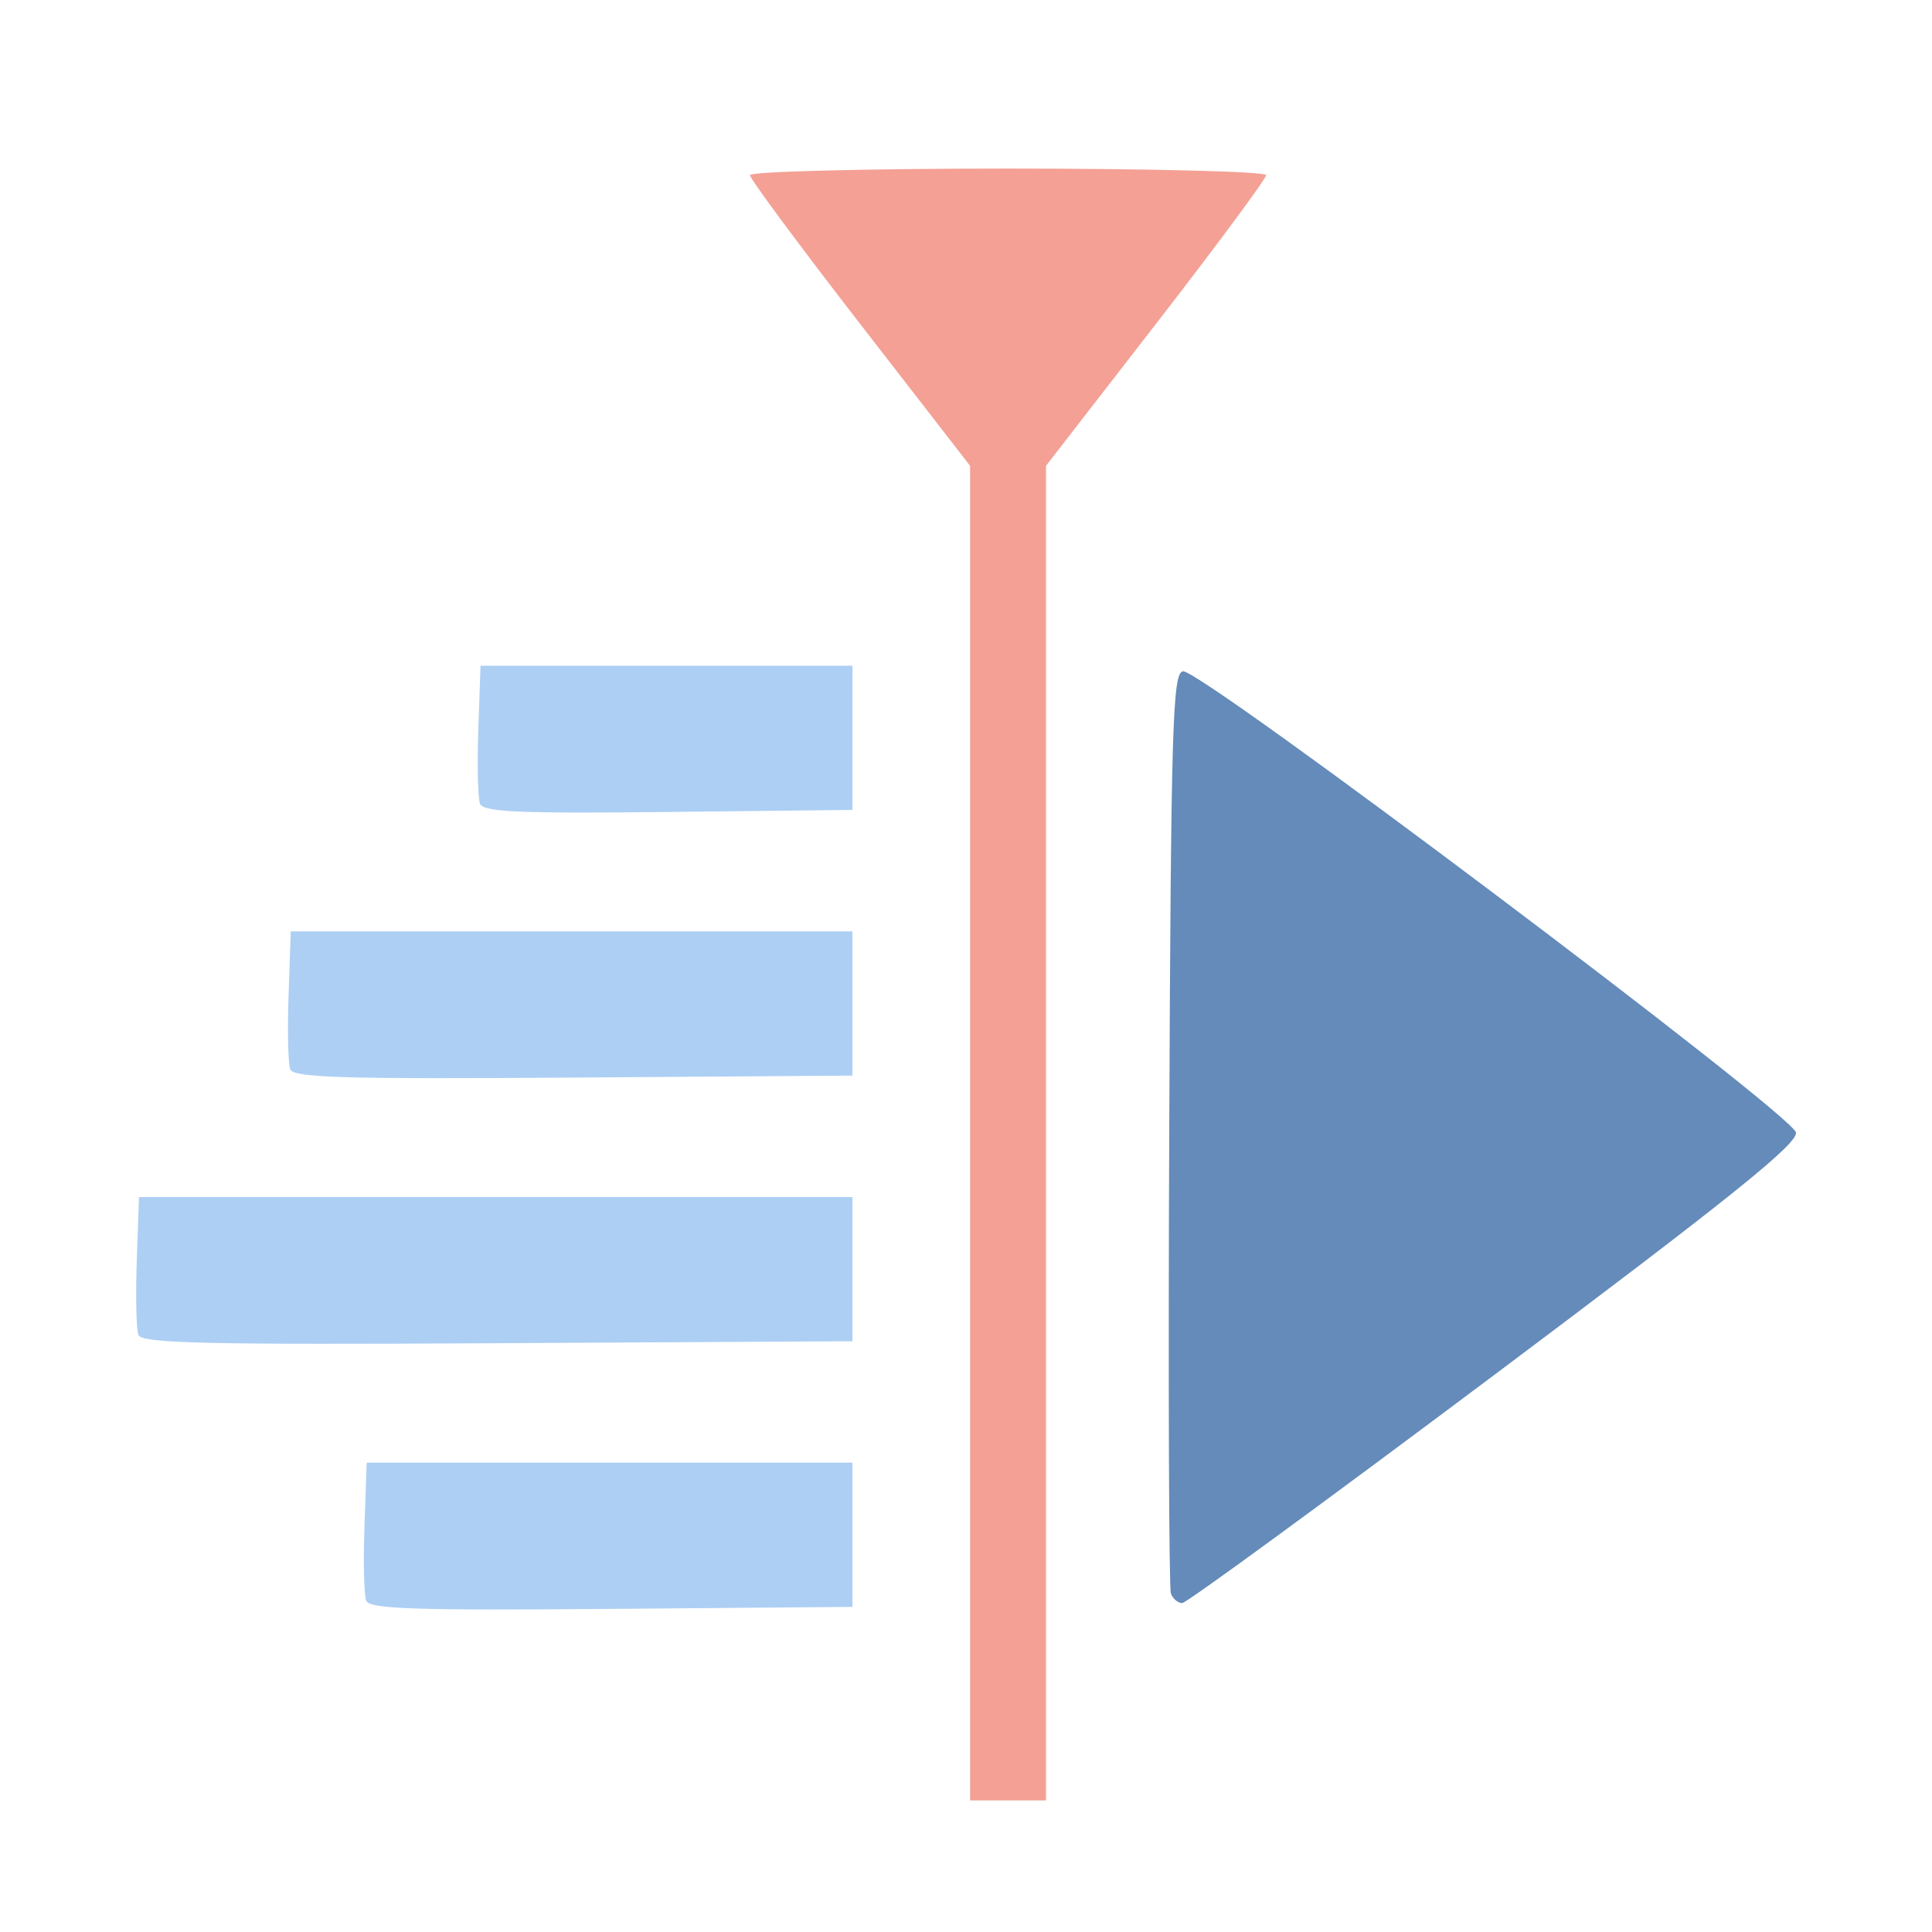 <?xml version="1.0" encoding="utf-8"?><!-- Скачано с сайта svg4.ru / Downloaded from svg4.ru -->
<svg width="800px" height="800px" viewBox="0 0 14 14" role="img" focusable="false" aria-hidden="true" xmlns="http://www.w3.org/2000/svg">
<g transform="matrix(0.055,0,0,0.055,6.777,-50.595)">
<path style="fill:#adcff4" d="m -74.976,1130.8 c -0.284,-0.741 -0.385,-5.135 -0.224,-9.764 l 0.293,-8.416 32,0 32,0 0,9.5 0,9.5 -31.776,0.264 c -25.91,0.215 -31.871,0.015 -32.293,-1.083 z m -30.002,-35.004 c -0.284,-0.739 -0.384,-5.131 -0.222,-9.76 l 0.293,-8.416 47,0 47,0 0,9.5 0,9.5 -46.778,0.26 c -38.416,0.213 -46.87,0.02 -47.293,-1.084 z m 20.001,-34.998 c -0.284,-0.74 -0.385,-5.133 -0.223,-9.762 l 0.293,-8.416 37,0 37,0 0,9.5 0,9.5 -36.777,0.262 c -30.079,0.215 -36.871,0.017 -37.293,-1.084 z m 25.002,-34.995 c -0.285,-0.743 -0.387,-5.139 -0.225,-9.768 l 0.293,-8.416 24.5,0 24.5,0 0,9.5 0,9.5 -24.275,0.268 c -19.655,0.217 -24.373,0.011 -24.793,-1.084 z"/>
<path style="fill:#f4a095" d="m 4.593,1069.2 0,-87.919 -14.5,-18.713 c -7.975,-10.292 -14.5,-19.104 -14.5,-19.581 0,-0.477 15.3,-0.868 34,-0.868 18.7,0 34,0.39 34,0.868 0,0.477 -6.525,9.289 -14.5,19.581 l -14.5,18.713 0,87.919 0,87.919 -5,0 -5,0 z"/>
<path style="fill:#648bb9" d="m 31.052,1129.869 c -0.263,-0.688 -0.361,-28.244 -0.219,-61.236 0.229,-53.06 0.437,-60.021 1.798,-60.283 2.199,-0.423 80.385,58.401 80.775,60.772 0.243,1.479 -8.658,8.631 -39.77,31.951 -22.046,16.525 -40.538,30.046 -41.095,30.046 -0.557,0 -1.227,-0.562 -1.49,-1.25 z"/>
</g>
</svg>